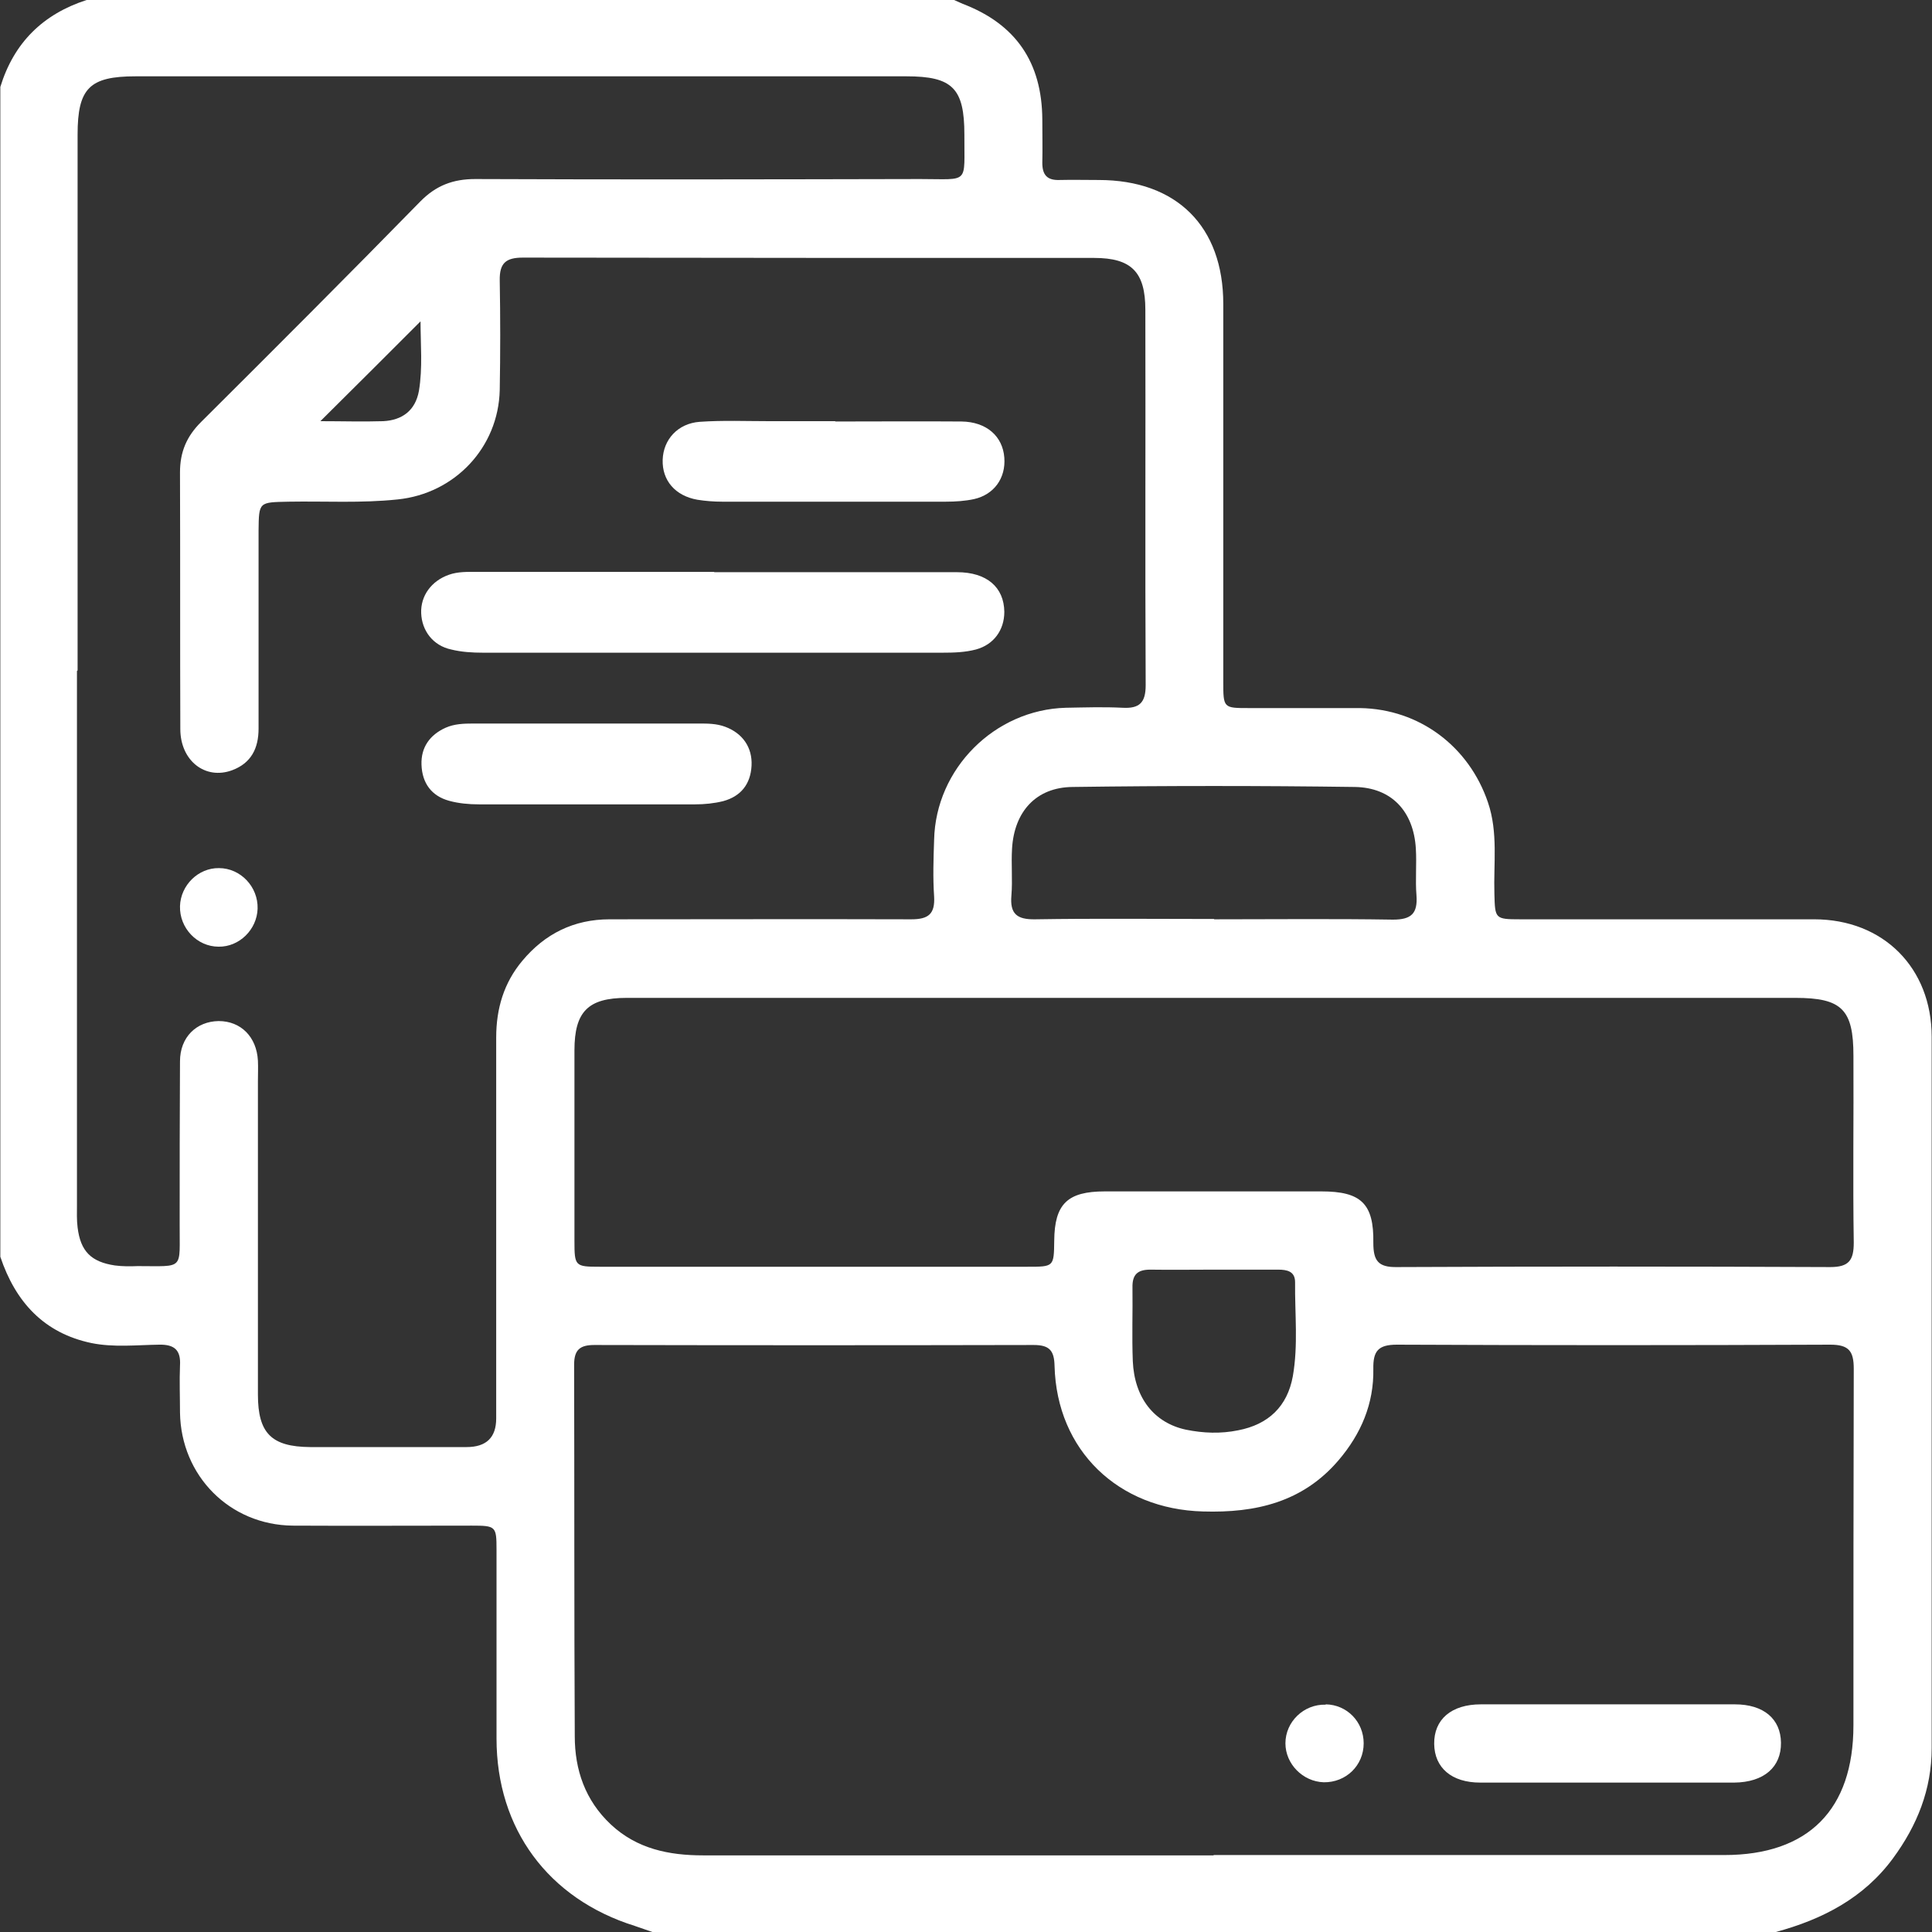 <svg xmlns="http://www.w3.org/2000/svg" fill="#ffffff" id="Livello_1" viewBox="0 0 60 60"><rect x="0" y="0" width="60" height="60" fill="#333333" stroke="none"/><path d="M55.15,60H20.26c-.18-.06-.37-.13-.55-.19-2.68-.84-4.29-3.01-4.29-5.82,0-1.95,0-3.91,0-5.86,0-.73-.02-.75-.77-.75-1.85,0-3.71,.01-5.56,0-1.96-.02-3.47-1.55-3.5-3.51,0-.49-.02-.98,0-1.46,.03-.48-.17-.66-.65-.65-.7,.01-1.41,.09-2.1-.05-1.48-.31-2.36-1.28-2.83-2.68V2.7C.43,1.33,1.33,.44,2.69,0,11.67,0,20.65,0,29.63,0c.09,.04,.18,.08,.27,.12,1.65,.63,2.46,1.82,2.47,3.59,0,.45,.01,.9,0,1.35,0,.37,.15,.54,.52,.53,.41-.01,.82,0,1.23,0,2.42,0,3.87,1.44,3.87,3.85,0,3.91,0,7.81,0,11.72,0,.83,0,.83,.8,.83,1.15,0,2.3,0,3.45,0,1.84,.03,3.38,1.19,3.97,2.93,.32,.94,.17,1.9,.2,2.85,.02,.76,.02,.78,.8,.78,3.04,0,6.09,0,9.13,0,2.15,0,3.65,1.51,3.65,3.65,0,7.36,0,14.72,0,22.09,0,1.28-.45,2.4-1.2,3.42-.91,1.24-2.2,1.9-3.64,2.29ZM2.39,20.84c0,5.53,0,11.05,0,16.58,0,.23-.01,.47,.02,.7,.09,.74,.42,1.07,1.16,1.18,.23,.03,.47,.03,.7,.02,1.48,0,1.3,.14,1.31-1.32,0-1.68,0-3.36,.01-5.04,0-.75,.51-1.24,1.2-1.25,.69,0,1.18,.49,1.22,1.23,.01,.21,0,.43,0,.64,0,3.24,0,6.48,0,9.73,0,1.2,.42,1.62,1.62,1.63,1.62,0,3.24,0,4.86,0q.92,0,.92-.89c0-3.94,0-7.89,0-11.83,0-.9,.24-1.7,.81-2.38,.7-.84,1.6-1.29,2.71-1.29,3.12,0,6.24-.01,9.37,0,.54,0,.74-.17,.71-.71-.04-.58-.02-1.17,0-1.76,.05-2.21,1.88-4.04,4.09-4.1,.59-.01,1.17-.03,1.76,0,.53,.03,.72-.16,.72-.7-.02-3.89,0-7.77-.01-11.66,0-1.17-.43-1.61-1.59-1.61-5.91,0-11.83,0-17.74-.01-.53,0-.73,.17-.72,.71,.02,1.13,.02,2.27,0,3.4-.04,1.79-1.4,3.22-3.17,3.4-1.13,.12-2.26,.05-3.39,.07-.92,.02-.92,0-.93,.9,0,2.05,0,4.1,0,6.15,0,.61-.23,1.07-.82,1.29-.84,.31-1.61-.3-1.61-1.28-.01-2.66,0-5.31-.01-7.97,0-.64,.21-1.12,.65-1.56,2.28-2.27,4.56-4.55,6.81-6.85,.49-.5,1.02-.7,1.71-.7,4.61,.02,9.21,.01,13.82,0,1.55,0,1.36,.18,1.37-1.38,0-1.44-.37-1.81-1.8-1.81-7.98,0-15.96,0-23.94,0-1.43,0-1.8,.37-1.8,1.81,0,5.55,0,11.09,0,16.64ZM37.69,57.61c5.29,0,10.57,0,15.86,0,2.61,0,4.01-1.41,4.01-4.03,0-3.69,0-7.38,.01-11.07,0-.55-.15-.75-.73-.75-4.49,.02-8.97,.02-13.46,0-.58,0-.74,.2-.73,.75,.02,1.08-.38,2.02-1.08,2.84-1.11,1.3-2.57,1.64-4.21,1.59-2.63-.07-4.54-1.89-4.61-4.52-.01-.48-.16-.65-.65-.65-4.55,.01-9.09,.01-13.64,0-.44,0-.63,.14-.63,.61,.01,3.85,0,7.69,.02,11.54,0,1.04,.32,1.99,1.12,2.74,.81,.76,1.81,.96,2.86,.96,5.29,0,10.57,0,15.86,0Zm.04-26.62c-6.09,0-12.18,0-18.27,0-1.2,0-1.62,.43-1.62,1.63,0,1.97,0,3.94,0,5.92,0,.78,.02,.8,.78,.8,4.43,0,8.86,0,13.29,0,.82,0,.82,0,.83-.81,.01-1.14,.41-1.53,1.57-1.53,2.24,0,4.49,0,6.73,0,1.23,0,1.63,.38,1.61,1.6,0,.55,.15,.76,.73,.75,4.49-.02,8.98-.02,13.46,0,.58,0,.73-.21,.73-.76-.03-1.93,0-3.87-.01-5.8,0-1.44-.36-1.8-1.8-1.8-6.01,0-12.02,0-18.03,0Zm-.02-2.44c1.85,0,3.7-.02,5.55,.01,.57,0,.77-.19,.73-.75-.04-.48,.01-.98-.02-1.46-.07-1.15-.75-1.89-1.89-1.91-2.92-.04-5.85-.04-8.77,0-1.13,.01-1.81,.76-1.88,1.91-.03,.49,.02,.98-.02,1.46-.05,.57,.17,.75,.74,.74,1.85-.03,3.7-.01,5.55-.01Zm0,10.88c-.66,0-1.32,.01-1.99,0-.4,0-.56,.16-.55,.56,.01,.76-.02,1.52,.01,2.28,.05,1.15,.67,1.92,1.65,2.13,.54,.11,1.08,.13,1.62,.02,.94-.18,1.53-.74,1.7-1.68,.17-.97,.06-1.94,.07-2.92,0-.34-.25-.39-.53-.39-.66,0-1.32,0-1.99,0ZM9.95,13.08c.67,0,1.32,.02,1.95,0,.59-.03,1-.33,1.11-.94,.12-.72,.05-1.45,.05-2.16-1.04,1.04-2.05,2.05-3.11,3.1Z"></path><path d="M22.18,17.77c2.51,0,5.03,0,7.54,0,.93,0,1.46,.47,1.47,1.23,0,.57-.33,1.02-.88,1.17-.34,.09-.69,.1-1.04,.1-4.76,0-9.51,0-14.27,0-.33,0-.67-.02-.99-.1-.56-.12-.91-.58-.93-1.13-.02-.54,.32-1,.86-1.19,.28-.1,.58-.09,.87-.09,2.46,0,4.91,0,7.37,0Z"></path><path d="M25.94,13.09c1.31,0,2.61-.01,3.92,0,.78,.01,1.28,.46,1.33,1.12,.05,.64-.32,1.15-.94,1.29-.28,.06-.58,.08-.87,.08-2.32,0-4.64,0-6.96,0-.25,0-.51-.02-.76-.06-.69-.12-1.1-.6-1.08-1.24,.02-.63,.47-1.13,1.15-1.18,.72-.05,1.44-.02,2.16-.02,.68,0,1.36,0,2.05,0h0Z"></path><path d="M18.26,22.47c1.15,0,2.3,0,3.45,0,.27,0,.54,0,.81,.1,.54,.2,.85,.64,.82,1.21-.03,.57-.33,.95-.88,1.1-.28,.07-.58,.1-.87,.1-2.24,0-4.48,0-6.72,0-.31,0-.63-.03-.92-.11-.55-.15-.84-.55-.86-1.12-.02-.54,.26-.93,.75-1.15,.27-.12,.56-.13,.86-.13,1.19,0,2.38,0,3.57,0Z"></path><path d="M6.79,29.4c-.67,0-1.22-.58-1.2-1.26,.02-.65,.57-1.19,1.21-1.18,.67,0,1.22,.58,1.2,1.26-.02,.65-.57,1.19-1.21,1.18Z"></path><path d="M49.94,55.36c-1.32,0-2.65,0-3.97,0-.89,0-1.42-.46-1.43-1.2-.01-.76,.53-1.23,1.45-1.23,2.63,0,5.26,0,7.89,0,.89,0,1.42,.45,1.43,1.19,.01,.76-.53,1.23-1.45,1.24-1.31,0-2.61,0-3.92,0Z"></path><path d="M41.17,52.93c.66,.01,1.18,.54,1.18,1.21,0,.69-.55,1.22-1.24,1.21-.65-.02-1.19-.57-1.19-1.21,0-.67,.57-1.22,1.25-1.2Z"></path></svg>